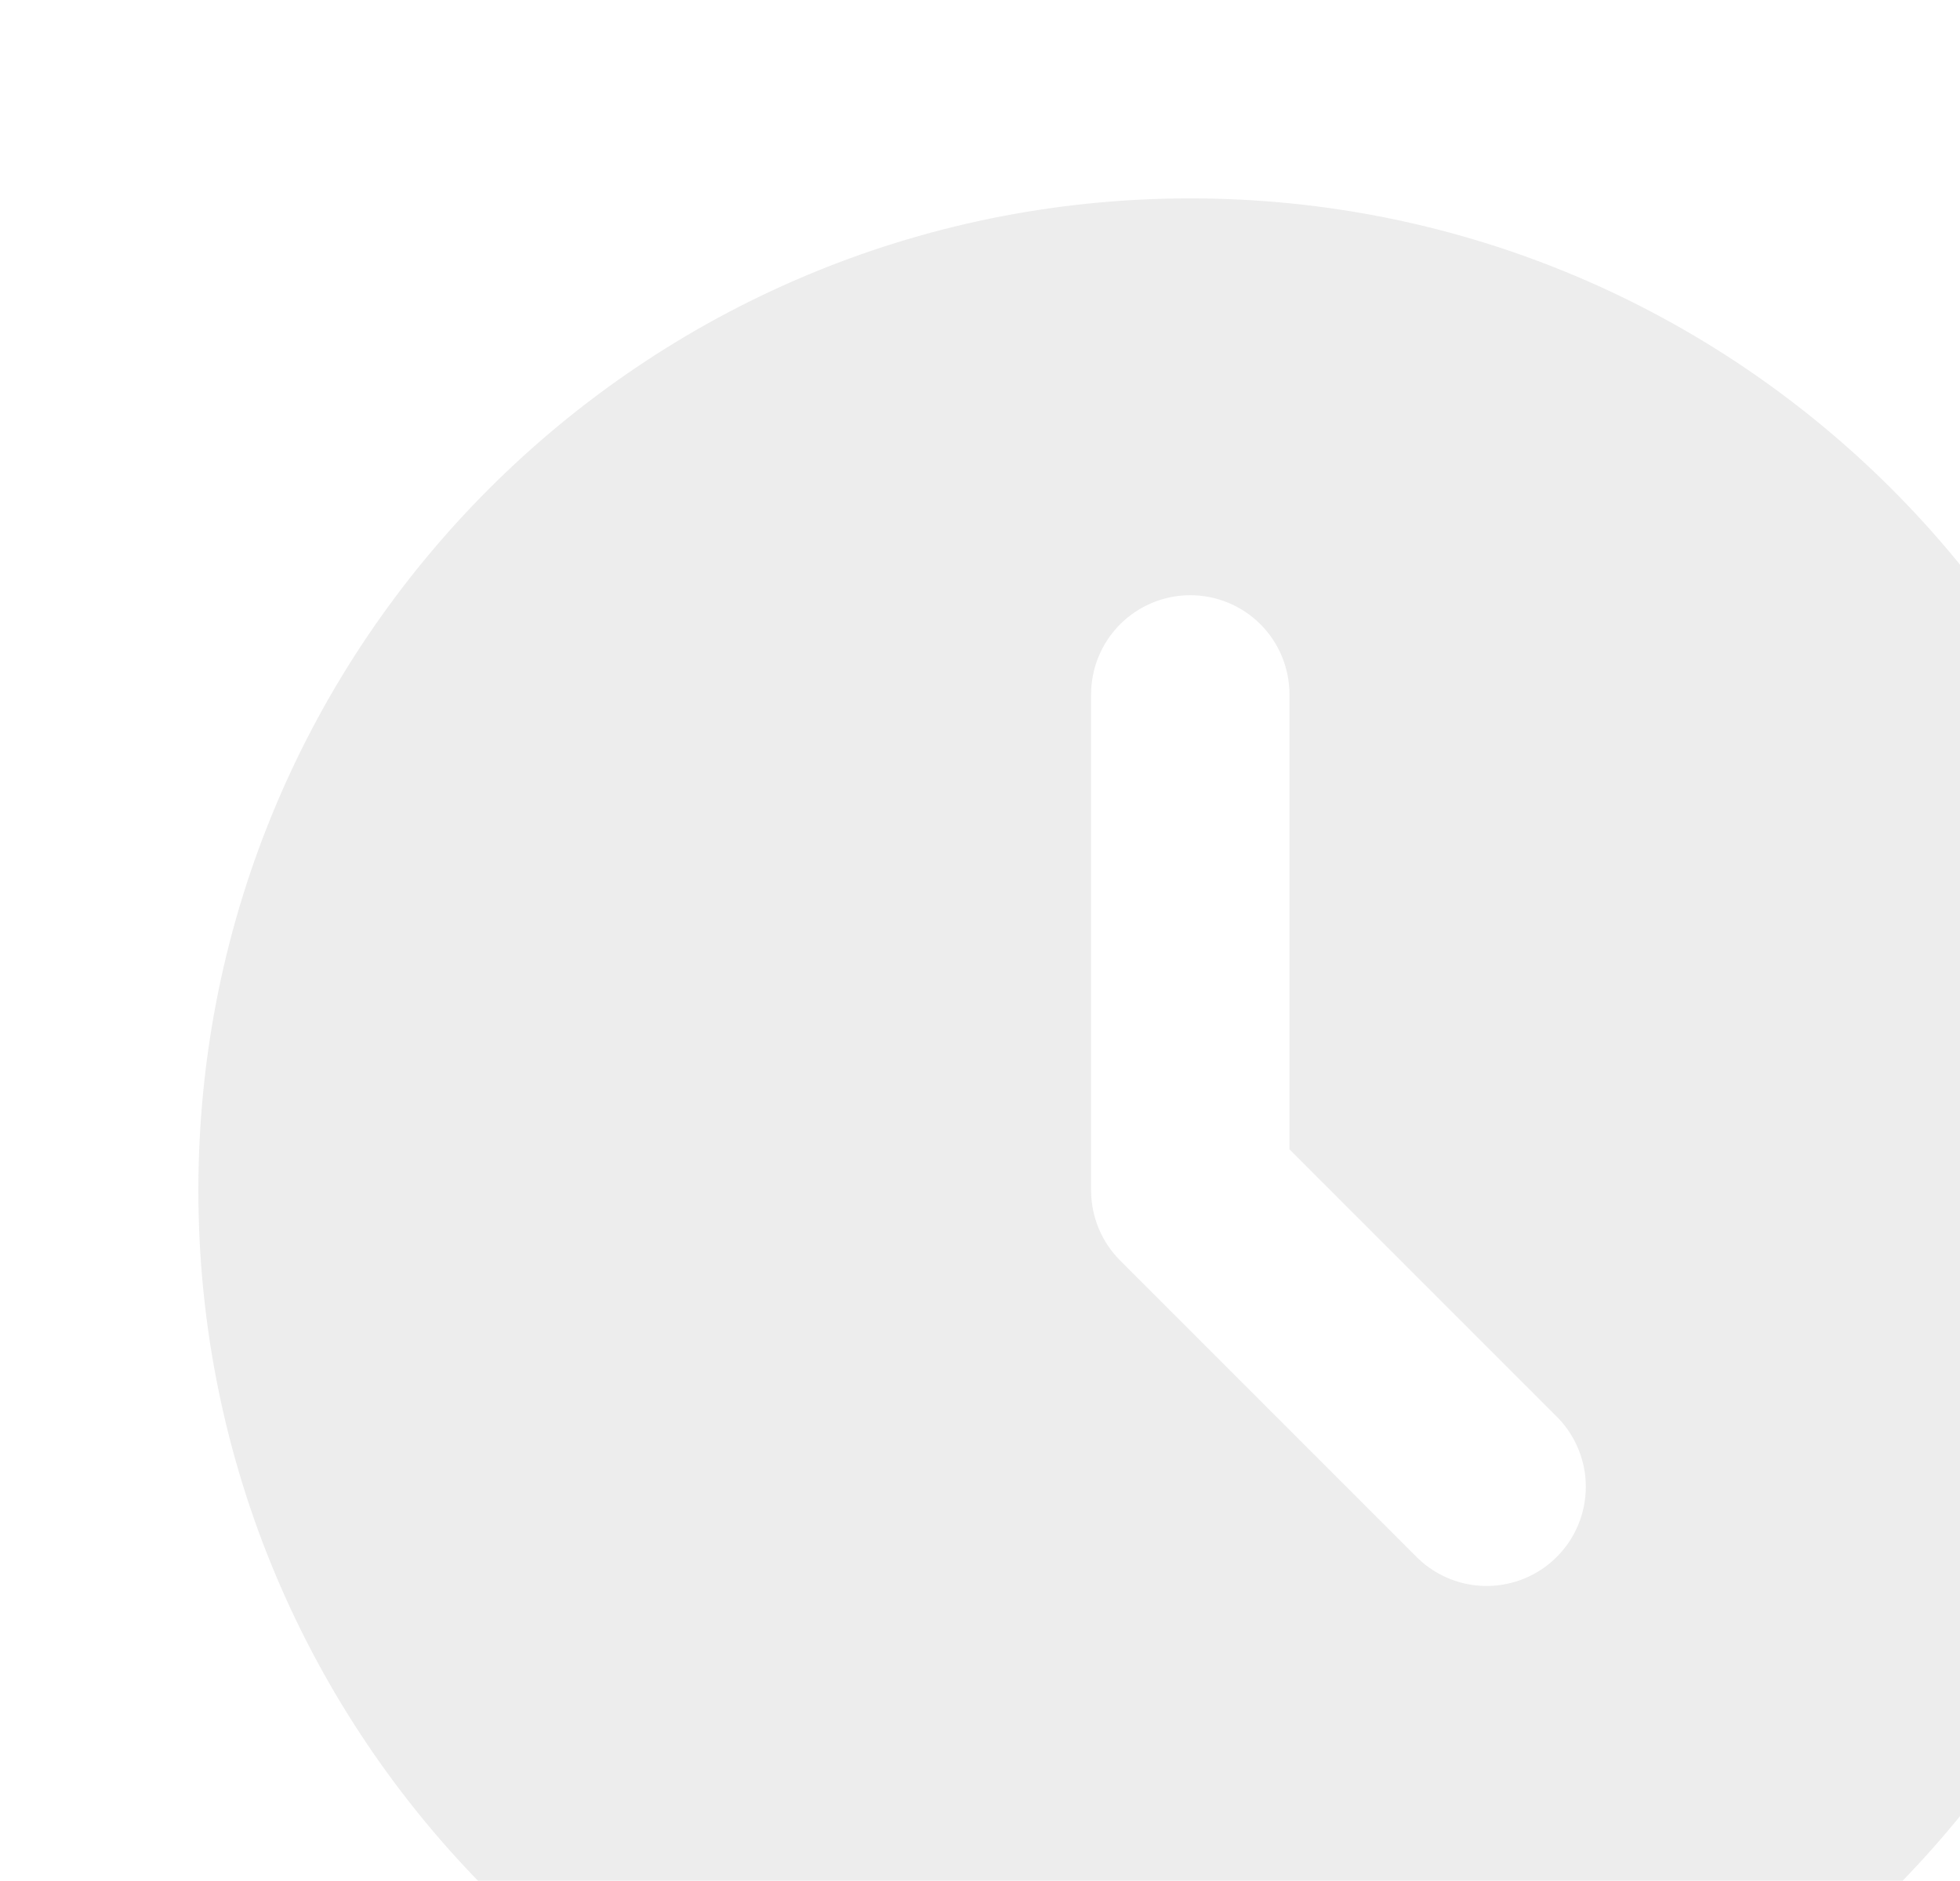 <svg width="247" height="237" viewBox="0 0 247 237" fill="none" xmlns="http://www.w3.org/2000/svg">
<g opacity="0.1" clip-path="url(#clip0_111_285)">
<path d="M150 25C219.037 25 275 80.963 275 150C275 219.037 219.037 275 150 275C80.963 275 25 219.037 25 150C25 80.963 80.963 25 150 25ZM150 75C146.685 75 143.505 76.317 141.161 78.661C138.817 81.005 137.5 84.185 137.5 87.5V150C137.501 153.315 138.818 156.494 141.162 158.837L178.662 196.337C181.02 198.614 184.178 199.874 187.455 199.846C190.732 199.817 193.868 198.503 196.185 196.185C198.503 193.868 199.817 190.732 199.846 187.455C199.874 184.178 198.614 181.02 196.337 178.662L162.5 144.825V87.5C162.5 84.185 161.183 81.005 158.839 78.661C156.495 76.317 153.315 75 150 75Z" fill="#444444"/>
</g>
<defs>
<clipPath id="clip0_111_285">
<rect width="300" height="300" fill="white"/>
</clipPath>
</defs>
</svg>
